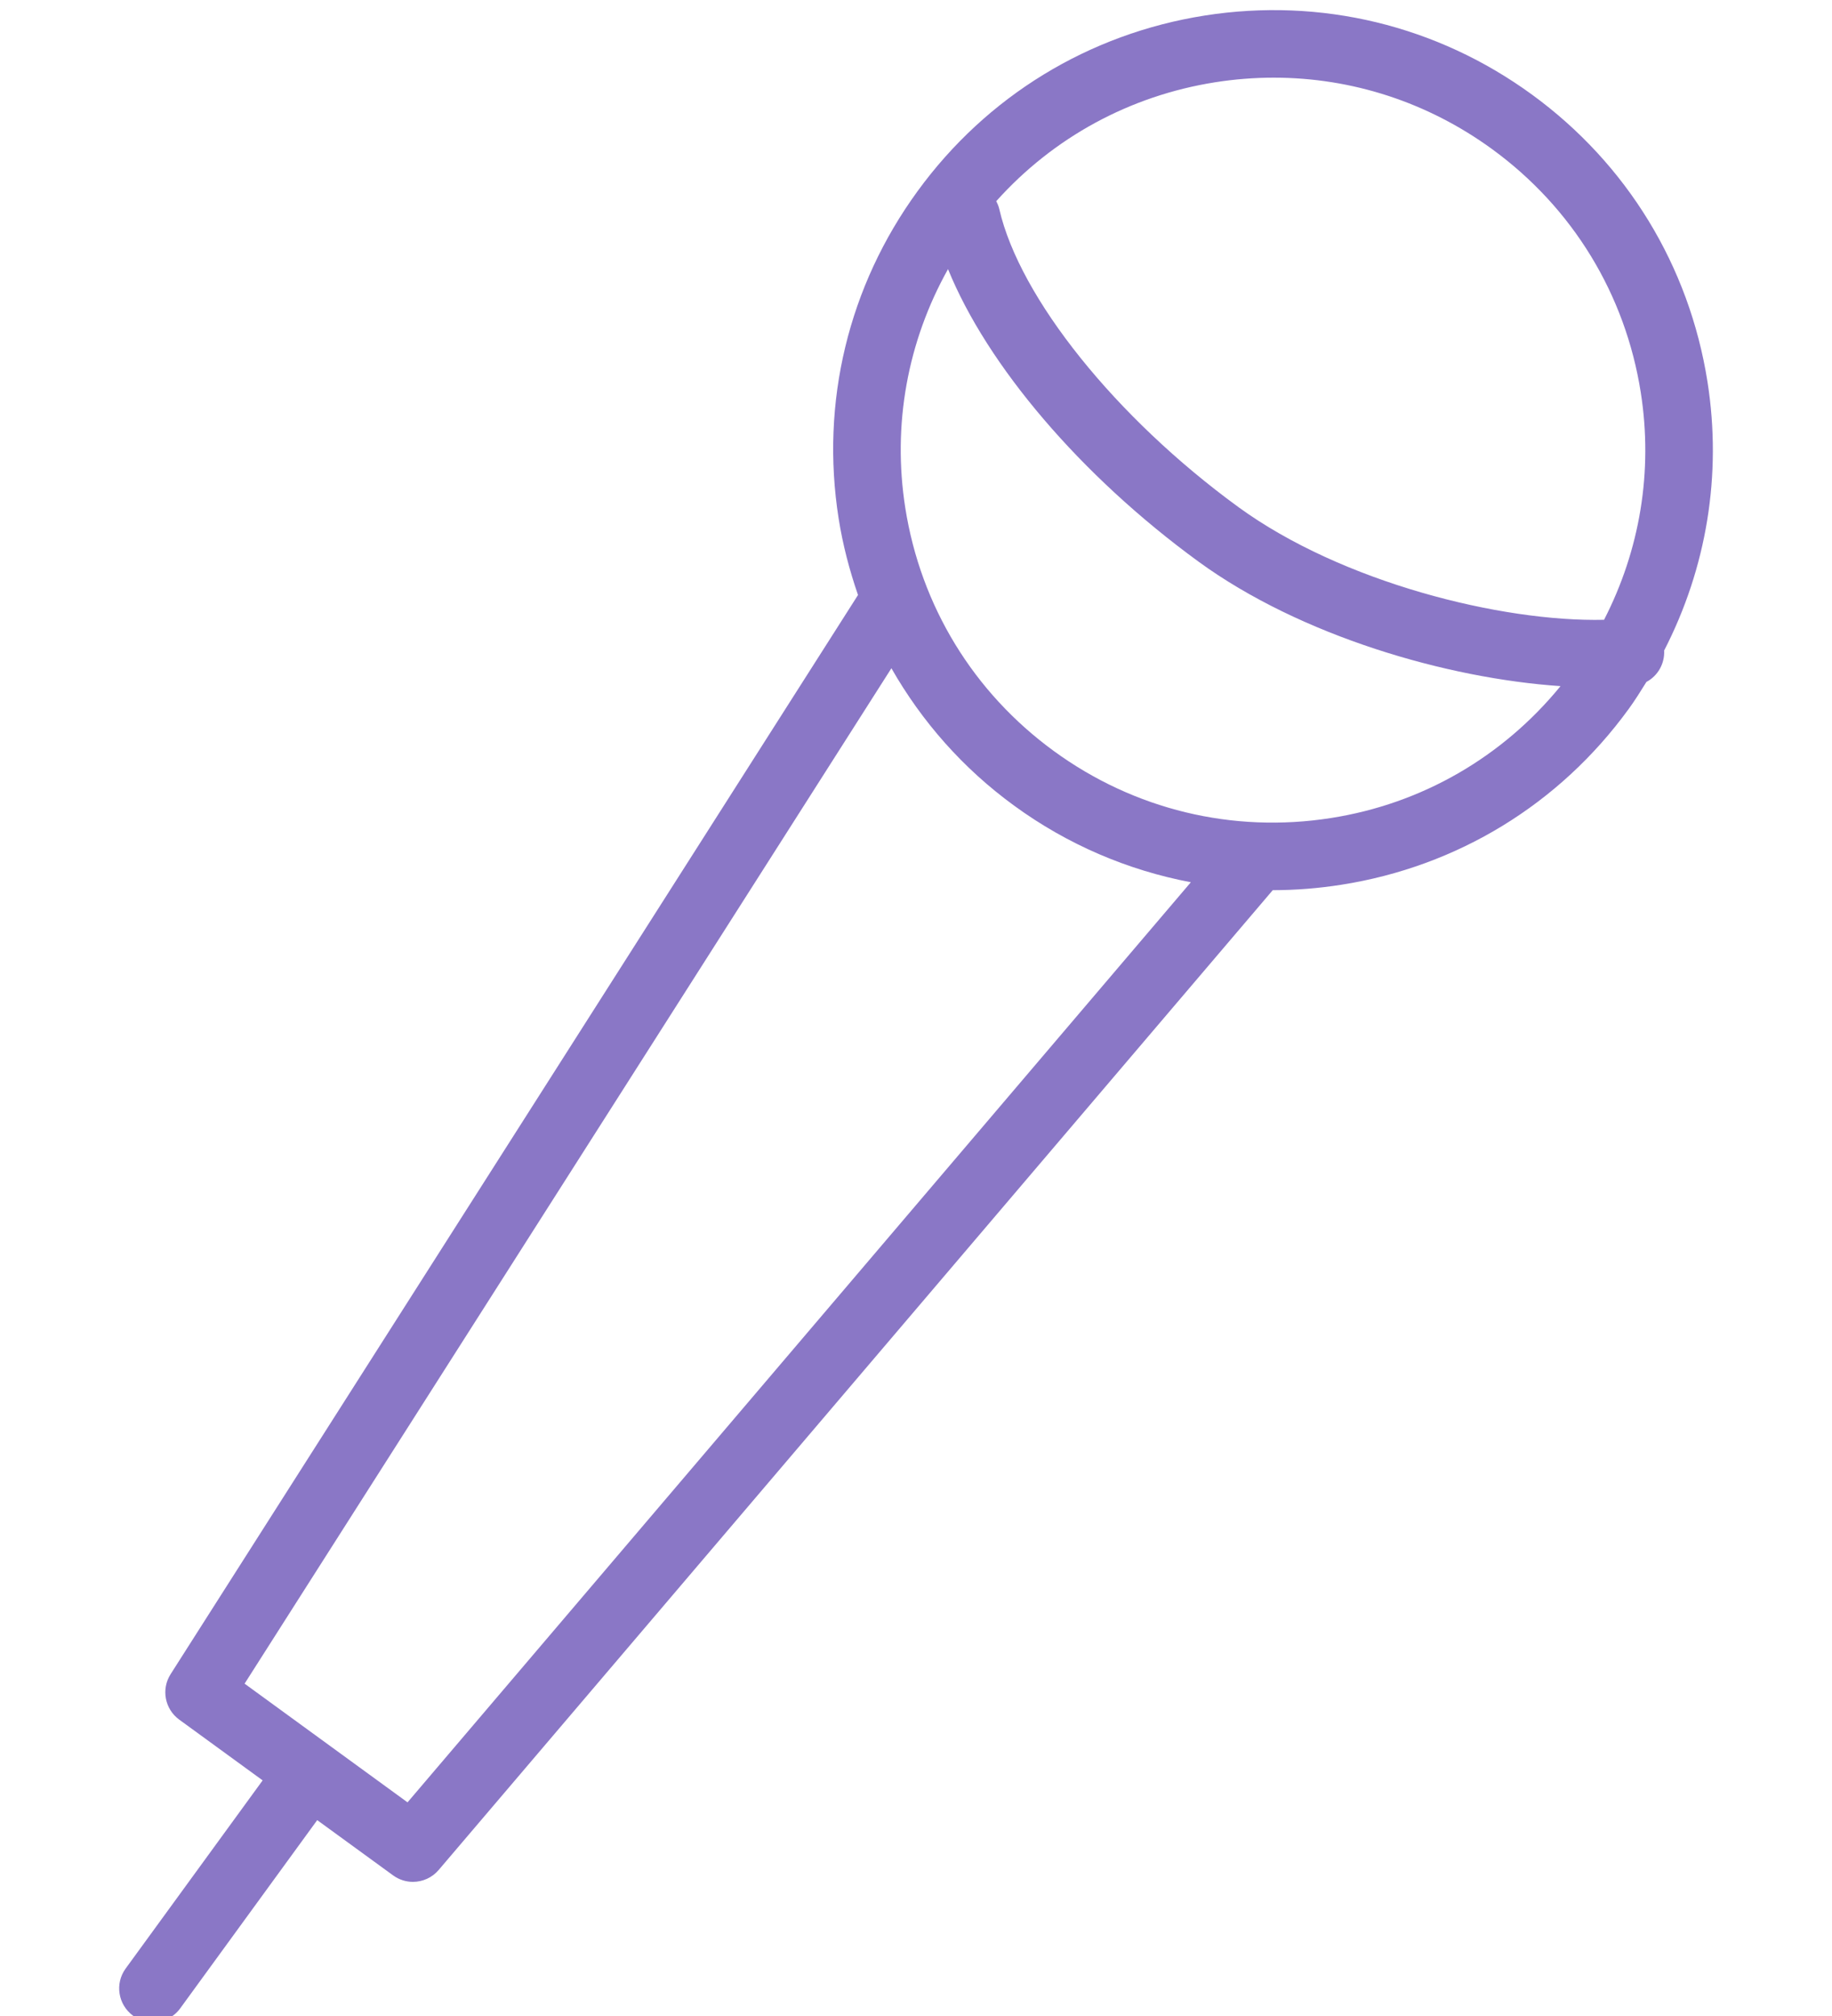 <?xml version="1.0" encoding="UTF-8"?> <svg xmlns="http://www.w3.org/2000/svg" xmlns:xlink="http://www.w3.org/1999/xlink" id="Layer_1" x="0px" y="0px" width="80px" height="88px" viewBox="123.833 56 80 88" xml:space="preserve"> <path fill="#8A77C6" d="M196.503,84.396c1.849-3.592,2.532-7.656,1.894-11.722c-0.797-5.069-3.52-9.524-7.667-12.546 s-9.222-4.245-14.289-3.45c-5.065,0.797-9.522,3.521-12.541,7.669c-3.02,4.143-4.244,9.215-3.446,14.283 c0.181,1.15,0.474,2.263,0.847,3.342l-30.018,47.107c-0.419,0.656-0.253,1.525,0.375,1.983l3.644,2.653l-5.982,8.213 c-0.48,0.657-0.334,1.579,0.324,2.06c0.262,0.19,0.566,0.282,0.867,0.282c0.455,0,0.905-0.21,1.193-0.606l5.981-8.214l3.314,2.412 c0.261,0.19,0.564,0.283,0.866,0.283c0.419,0,0.834-0.179,1.124-0.519l36.422-42.769c0.996-0.001,1.997-0.08,2.996-0.237 c5.07-0.795,9.523-3.516,12.539-7.661c0.283-0.387,0.532-0.79,0.783-1.192C196.219,85.507,196.532,84.979,196.503,84.396z M176.898,59.591c0.855-0.135,1.711-0.201,2.559-0.201c3.413,0,6.727,1.074,9.537,3.122c3.51,2.557,5.814,6.329,6.488,10.618 c0.542,3.444-0.038,6.883-1.603,9.925c-4.482,0.102-11.457-1.635-15.971-4.923c-5.349-3.898-9.543-9.123-10.437-13.001 c-0.028-0.125-0.077-0.239-0.134-0.349C169.826,62.004,173.167,60.179,176.898,59.591z M141.629,134.674l-7.115-5.181l28.245-44.323 c1.328,2.327,3.129,4.375,5.36,5.998c2.331,1.701,4.962,2.82,7.716,3.343L141.629,134.674z M181.95,91.708 c-4.29,0.673-8.586-0.365-12.096-2.923c-3.509-2.556-5.813-6.325-6.489-10.615c-0.571-3.633,0.098-7.264,1.866-10.423 c1.705,4.198,5.787,9.014,10.939,12.769c4.457,3.247,10.862,5.101,15.808,5.434C189.45,89.042,185.932,91.085,181.95,91.708z"></path> </svg> 
